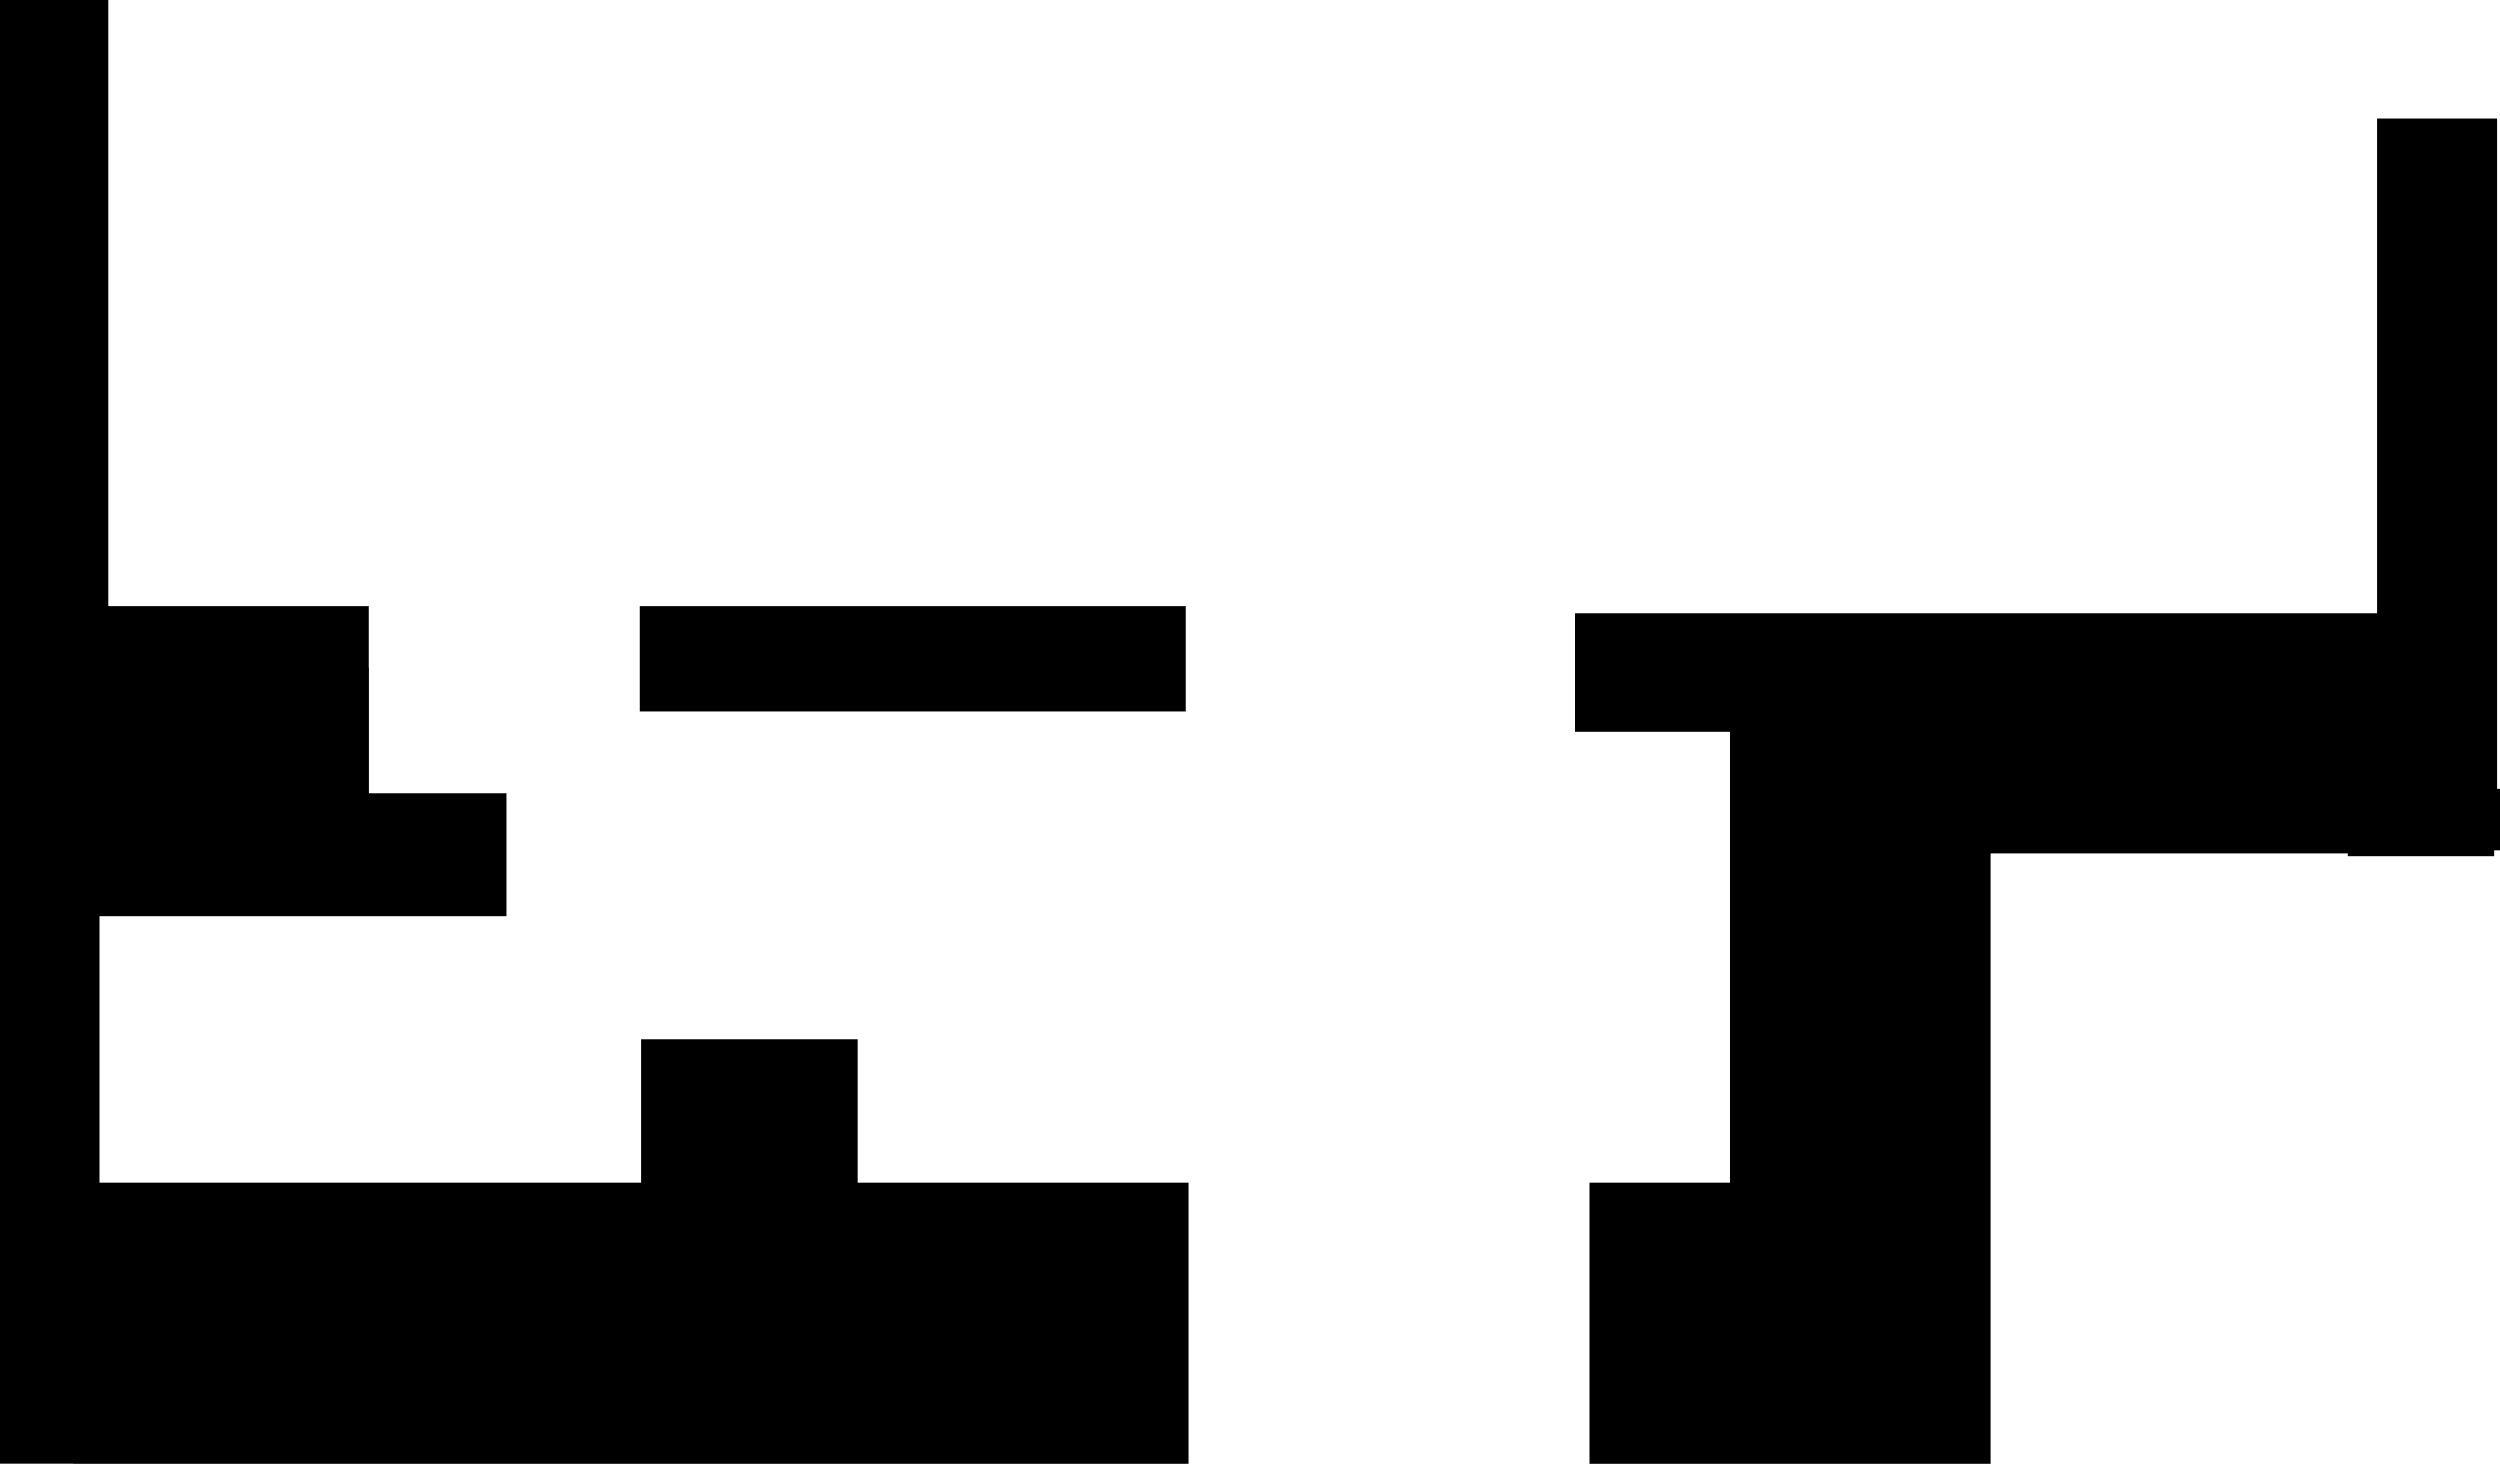 <?xml version="1.0" encoding="UTF-8" standalone="no"?>
<svg xmlns:xlink="http://www.w3.org/1999/xlink" height="500.15px" width="854.2px" xmlns="http://www.w3.org/2000/svg">
  <g transform="matrix(1.0, 0.0, 0.0, 1.0, 0.0, 0.0)">
    <path d="M853.2 40.5 L853.2 269.55 854.2 269.55 854.2 290.55 852.2 290.55 852.2 292.55 802.2 292.55 802.2 291.6 680.15 291.6 680.15 500.15 543.1 500.15 543.1 404.1 591.1 404.1 591.1 250.05 538.15 250.05 538.15 209.55 812.2 209.55 812.2 40.5 853.2 40.5 M405.15 243.1 L218.6 243.1 218.6 207.1 405.15 207.1 405.15 243.1 M37.0 0.0 L37.0 207.1 126.0 207.1 126.0 228.05 126.05 228.05 126.05 271.05 173.05 271.05 173.05 313.05 34.0 313.05 34.0 404.1 128.0 404.1 219.05 404.1 219.05 355.1 293.05 355.1 293.05 404.1 406.1 404.1 406.1 500.15 120.0 500.15 25.0 500.15 25.0 500.1 0.0 500.1 0.0 0.0 37.0 0.0" fill="#000000" fill-rule="evenodd" stroke="none"/>
  </g>
</svg>
